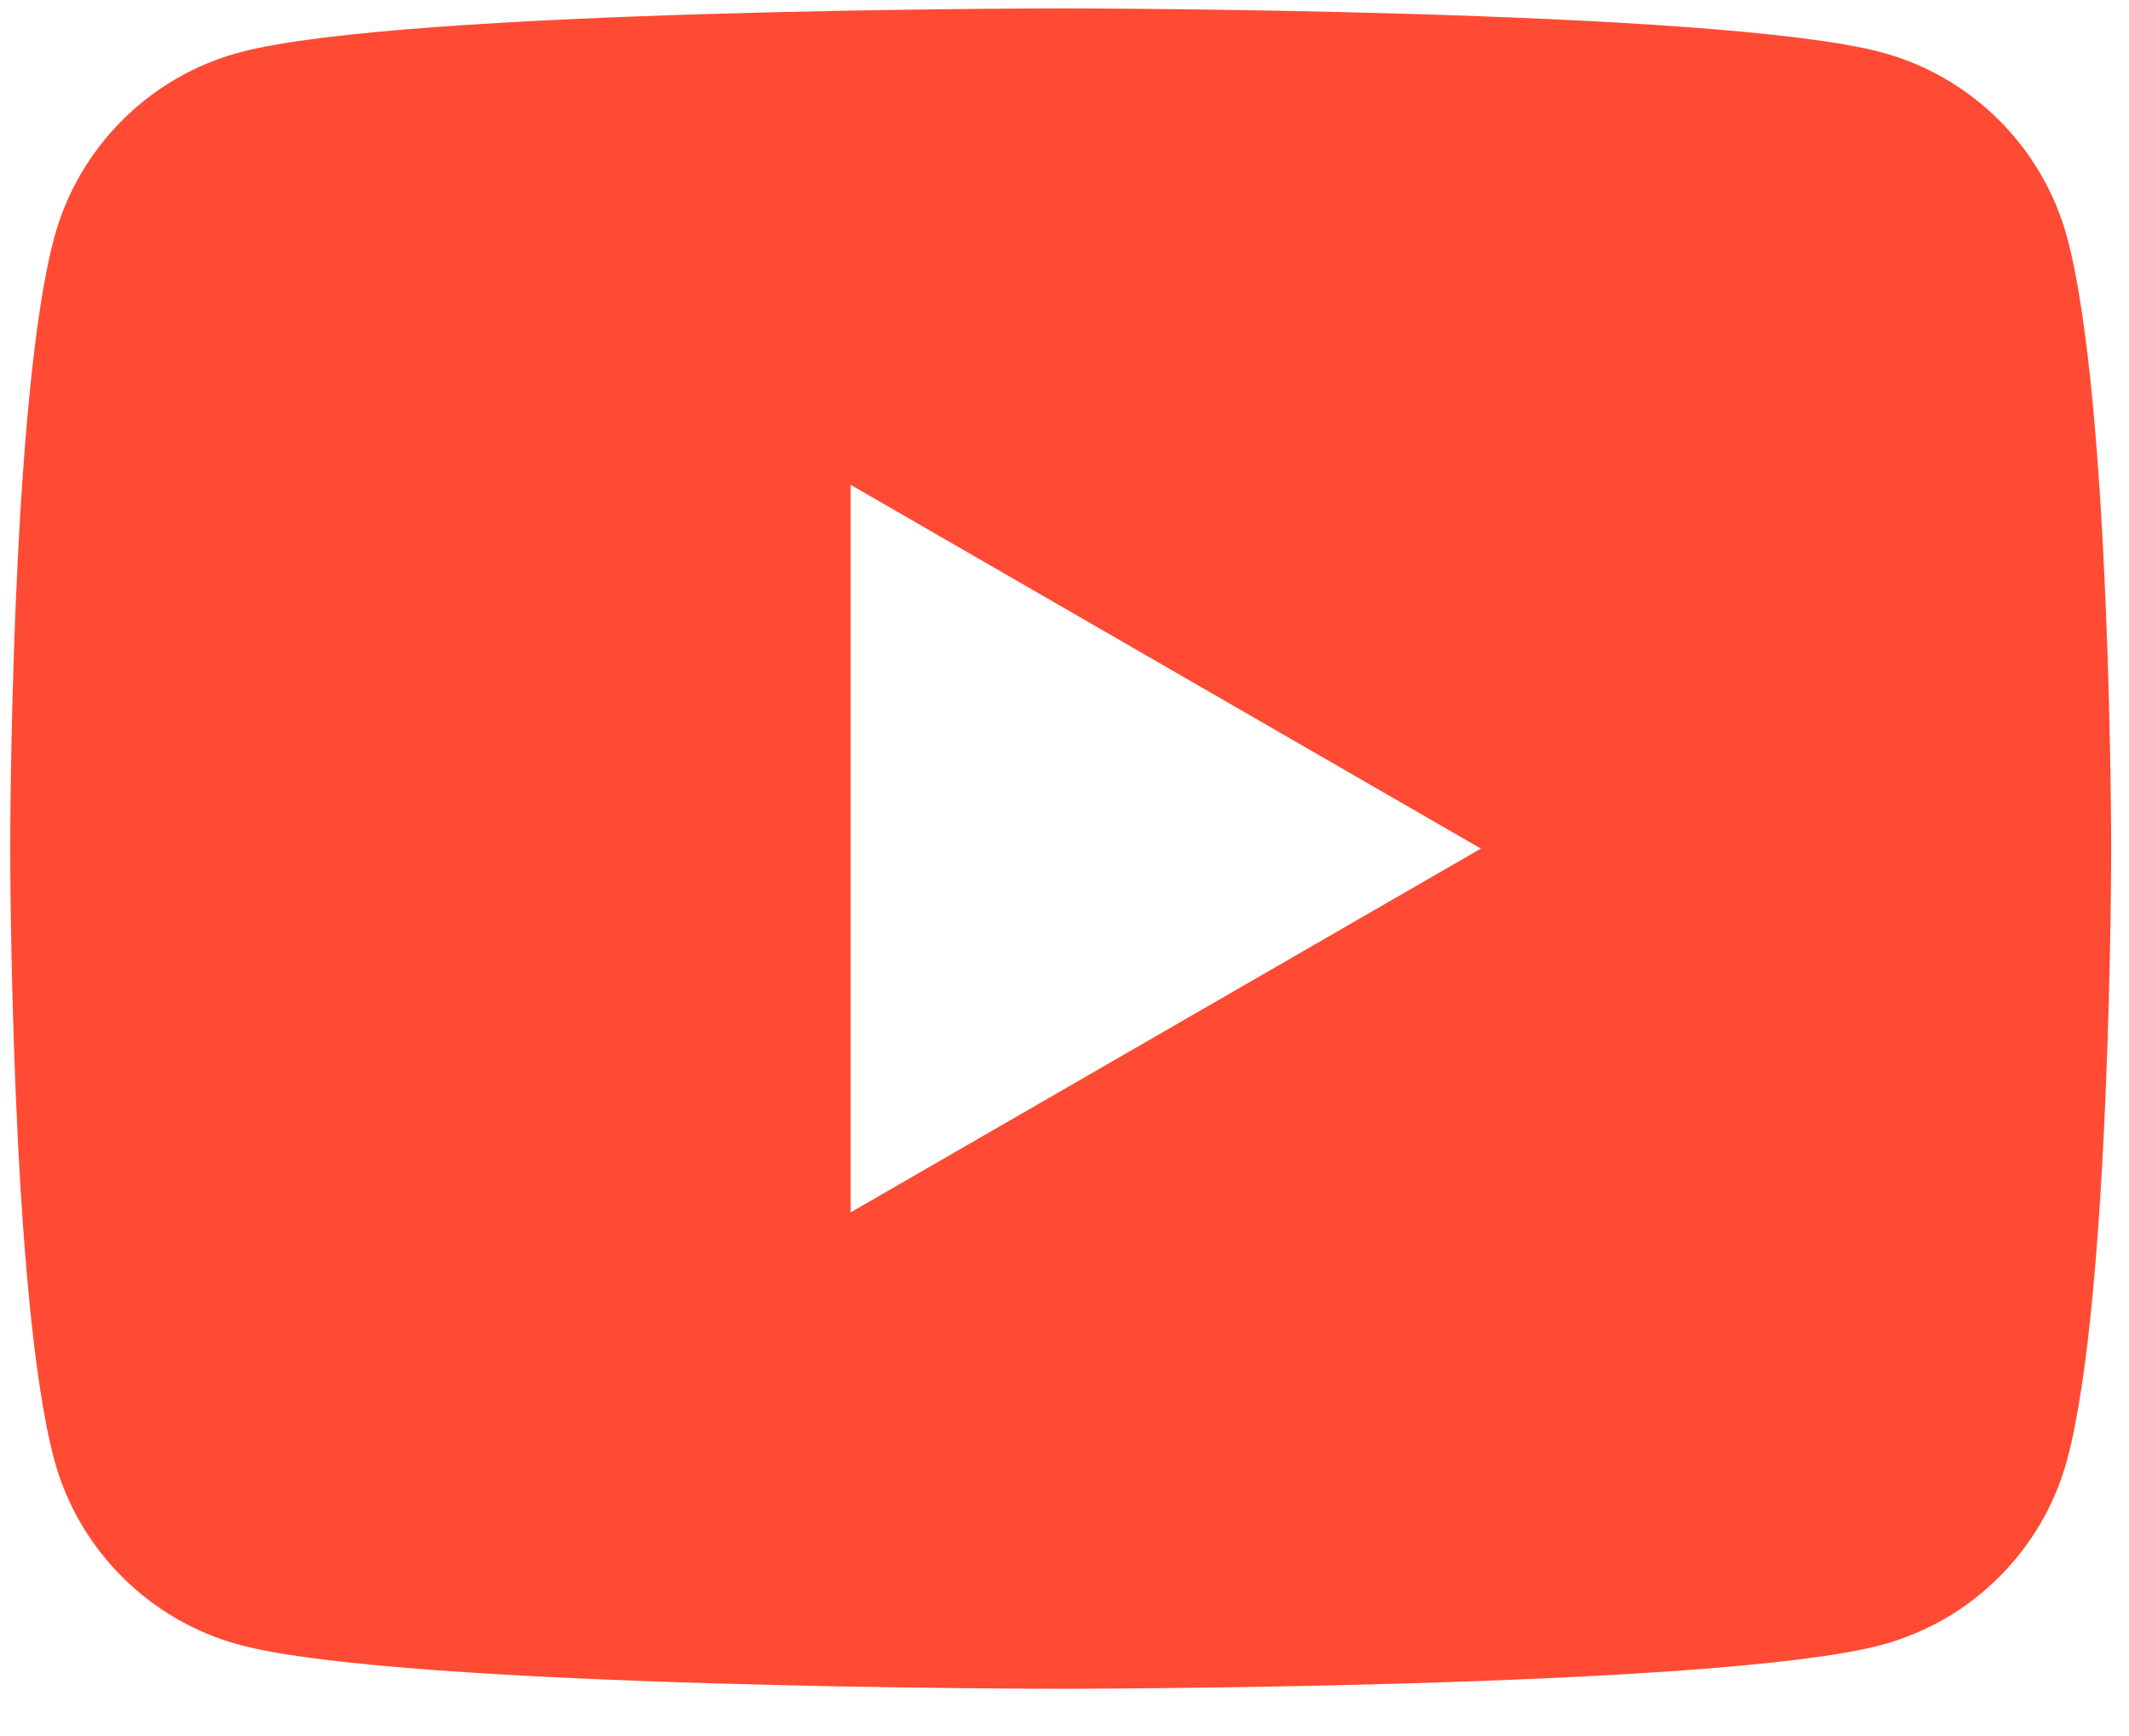 <svg width="38" height="31" viewBox="0 0 38 31" fill="none" xmlns="http://www.w3.org/2000/svg">
<path d="M36.898 4.249C36.467 2.637 35.196 1.365 33.583 0.934C30.658 0.15 18.932 0.15 18.932 0.15C18.932 0.15 7.206 0.15 4.281 0.934C2.668 1.365 1.397 2.637 0.966 4.249C0.182 7.174 0.182 15.15 0.182 15.15C0.182 15.15 0.182 23.127 0.966 26.052C1.397 27.664 2.668 28.935 4.281 29.367C7.206 30.15 18.932 30.15 18.932 30.15C18.932 30.15 30.658 30.15 33.583 29.367C35.198 28.935 36.467 27.664 36.898 26.052C37.682 23.127 37.682 15.15 37.682 15.15C37.682 15.15 37.682 7.174 36.898 4.249ZM15.182 21.645V8.655L26.432 15.15L15.182 21.645Z" fill="#FF4B33"/>
</svg>
